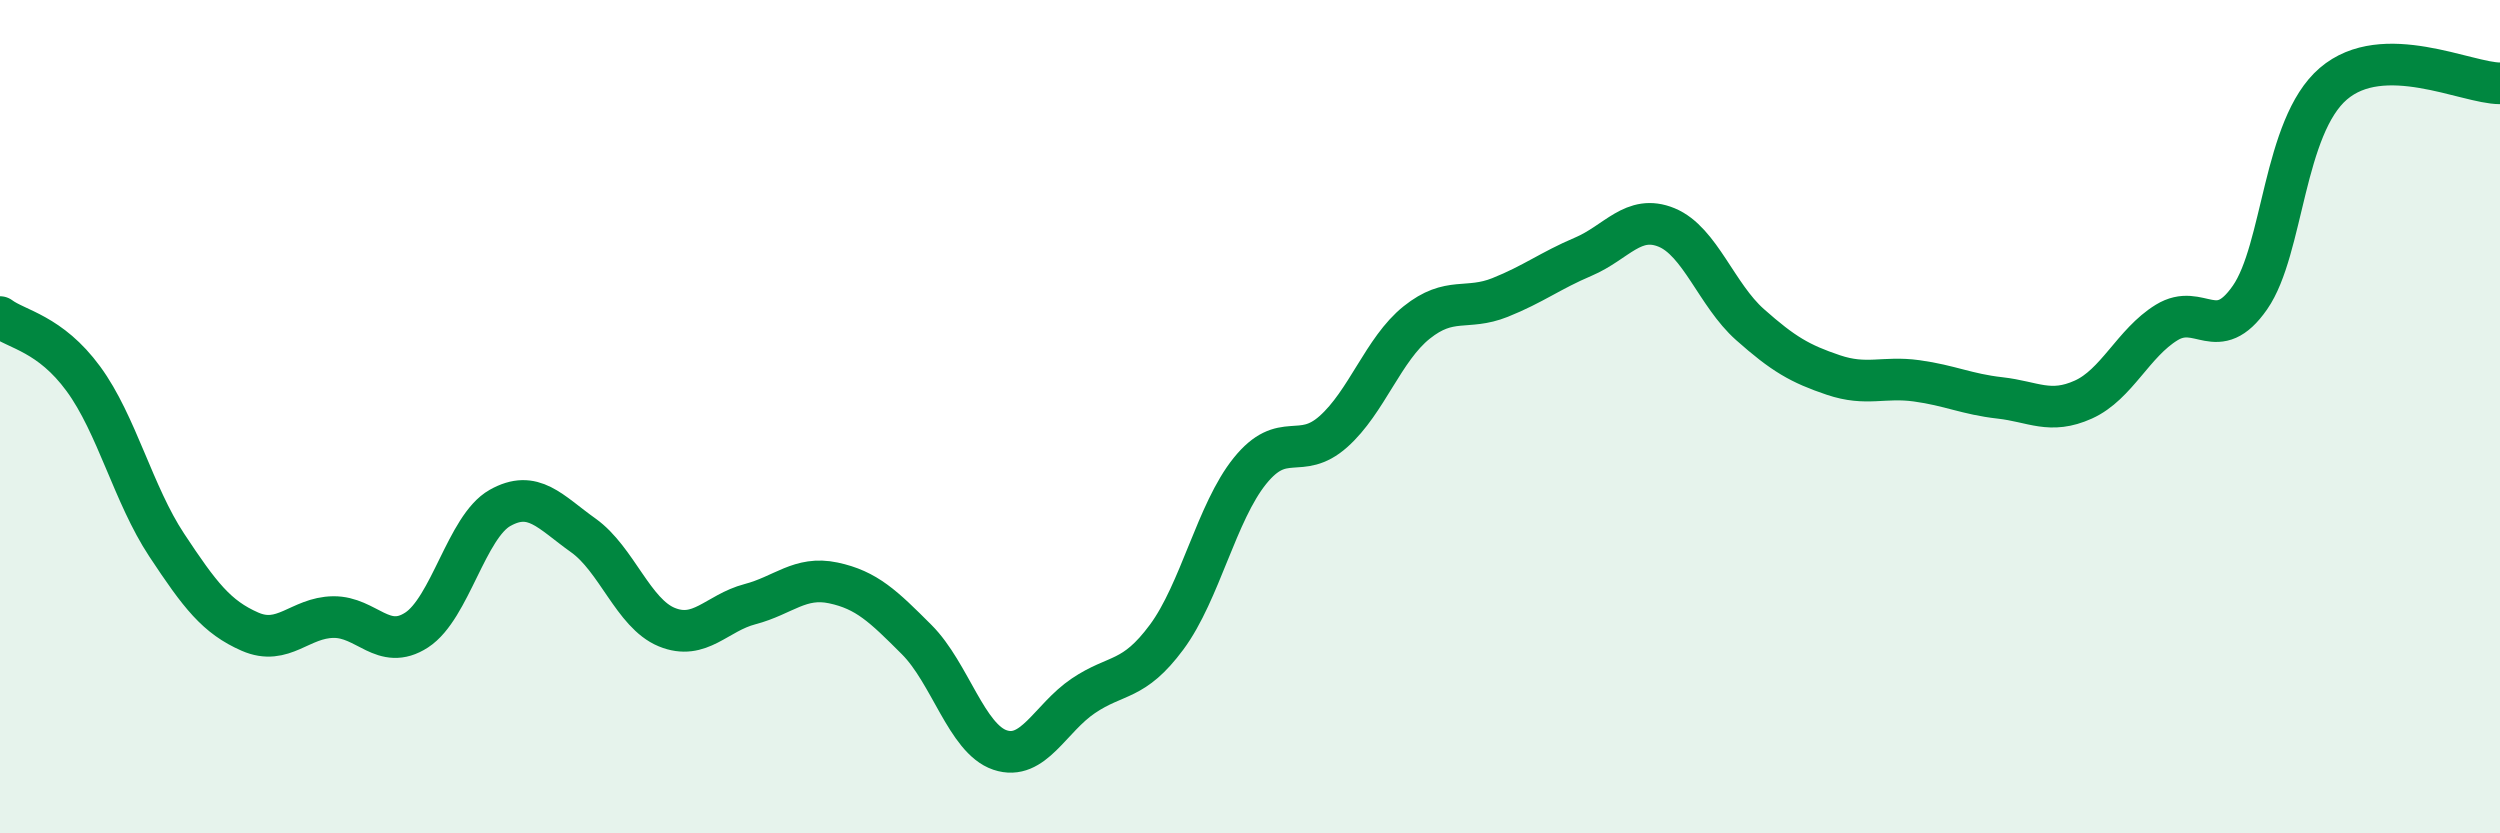 
    <svg width="60" height="20" viewBox="0 0 60 20" xmlns="http://www.w3.org/2000/svg">
      <path
        d="M 0,7.61 C 0.4,7.91 1.2,8 2,9.09 C 2.8,10.18 3.2,11.87 4,13.08 C 4.8,14.29 5.2,14.81 6,15.16 C 6.8,15.51 7.2,14.82 8,14.81 C 8.8,14.8 9.2,15.64 10,15.12 C 10.8,14.6 11.2,12.64 12,12.19 C 12.8,11.74 13.2,12.28 14,12.85 C 14.8,13.42 15.2,14.72 16,15.05 C 16.8,15.38 17.2,14.71 18,14.5 C 18.8,14.29 19.2,13.82 20,13.99 C 20.8,14.16 21.2,14.55 22,15.35 C 22.8,16.15 23.2,17.73 24,18 C 24.8,18.27 25.2,17.24 26,16.7 C 26.8,16.16 27.2,16.37 28,15.29 C 28.8,14.21 29.2,12.29 30,11.3 C 30.8,10.31 31.2,11.07 32,10.36 C 32.8,9.65 33.2,8.38 34,7.74 C 34.8,7.1 35.2,7.46 36,7.14 C 36.8,6.82 37.2,6.5 38,6.16 C 38.8,5.82 39.2,5.13 40,5.46 C 40.8,5.79 41.2,7.08 42,7.79 C 42.8,8.5 43.2,8.73 44,9 C 44.8,9.27 45.2,9.03 46,9.14 C 46.8,9.25 47.2,9.46 48,9.55 C 48.8,9.64 49.2,9.95 50,9.59 C 50.8,9.23 51.2,8.23 52,7.74 C 52.8,7.25 53.2,8.29 54,7.14 C 54.8,5.99 54.8,3.04 56,2.01 C 57.2,0.98 59.2,2 60,2L60 20L0 20Z"
        fill="#008740"
        opacity="0.1"
        stroke-linecap="round"
        stroke-linejoin="round"
      />
      <path
        d="M 0,7.61 C 0.4,7.91 1.2,8 2,9.09 C 2.8,10.18 3.2,11.87 4,13.08 C 4.8,14.29 5.2,14.81 6,15.16 C 6.8,15.51 7.2,14.82 8,14.81 C 8.8,14.8 9.2,15.64 10,15.12 C 10.8,14.6 11.2,12.64 12,12.19 C 12.8,11.74 13.2,12.28 14,12.85 C 14.8,13.42 15.2,14.72 16,15.05 C 16.8,15.38 17.2,14.71 18,14.5 C 18.8,14.29 19.2,13.82 20,13.99 C 20.8,14.16 21.2,14.55 22,15.35 C 22.8,16.15 23.2,17.73 24,18 C 24.8,18.27 25.2,17.24 26,16.7 C 26.8,16.16 27.2,16.37 28,15.29 C 28.8,14.21 29.2,12.29 30,11.3 C 30.8,10.31 31.2,11.07 32,10.36 C 32.8,9.65 33.2,8.38 34,7.74 C 34.8,7.1 35.2,7.46 36,7.14 C 36.8,6.82 37.2,6.5 38,6.16 C 38.8,5.82 39.2,5.13 40,5.46 C 40.8,5.79 41.2,7.08 42,7.79 C 42.8,8.5 43.2,8.73 44,9 C 44.8,9.27 45.2,9.03 46,9.14 C 46.8,9.25 47.2,9.46 48,9.55 C 48.8,9.64 49.2,9.95 50,9.59 C 50.8,9.23 51.2,8.23 52,7.74 C 52.8,7.25 53.2,8.29 54,7.14 C 54.8,5.99 54.8,3.04 56,2.01 C 57.2,0.98 59.2,2 60,2"
        stroke="#008740"
        stroke-width="1"
        fill="none"
        stroke-linecap="round"
        stroke-linejoin="round"
      />
    </svg>
  